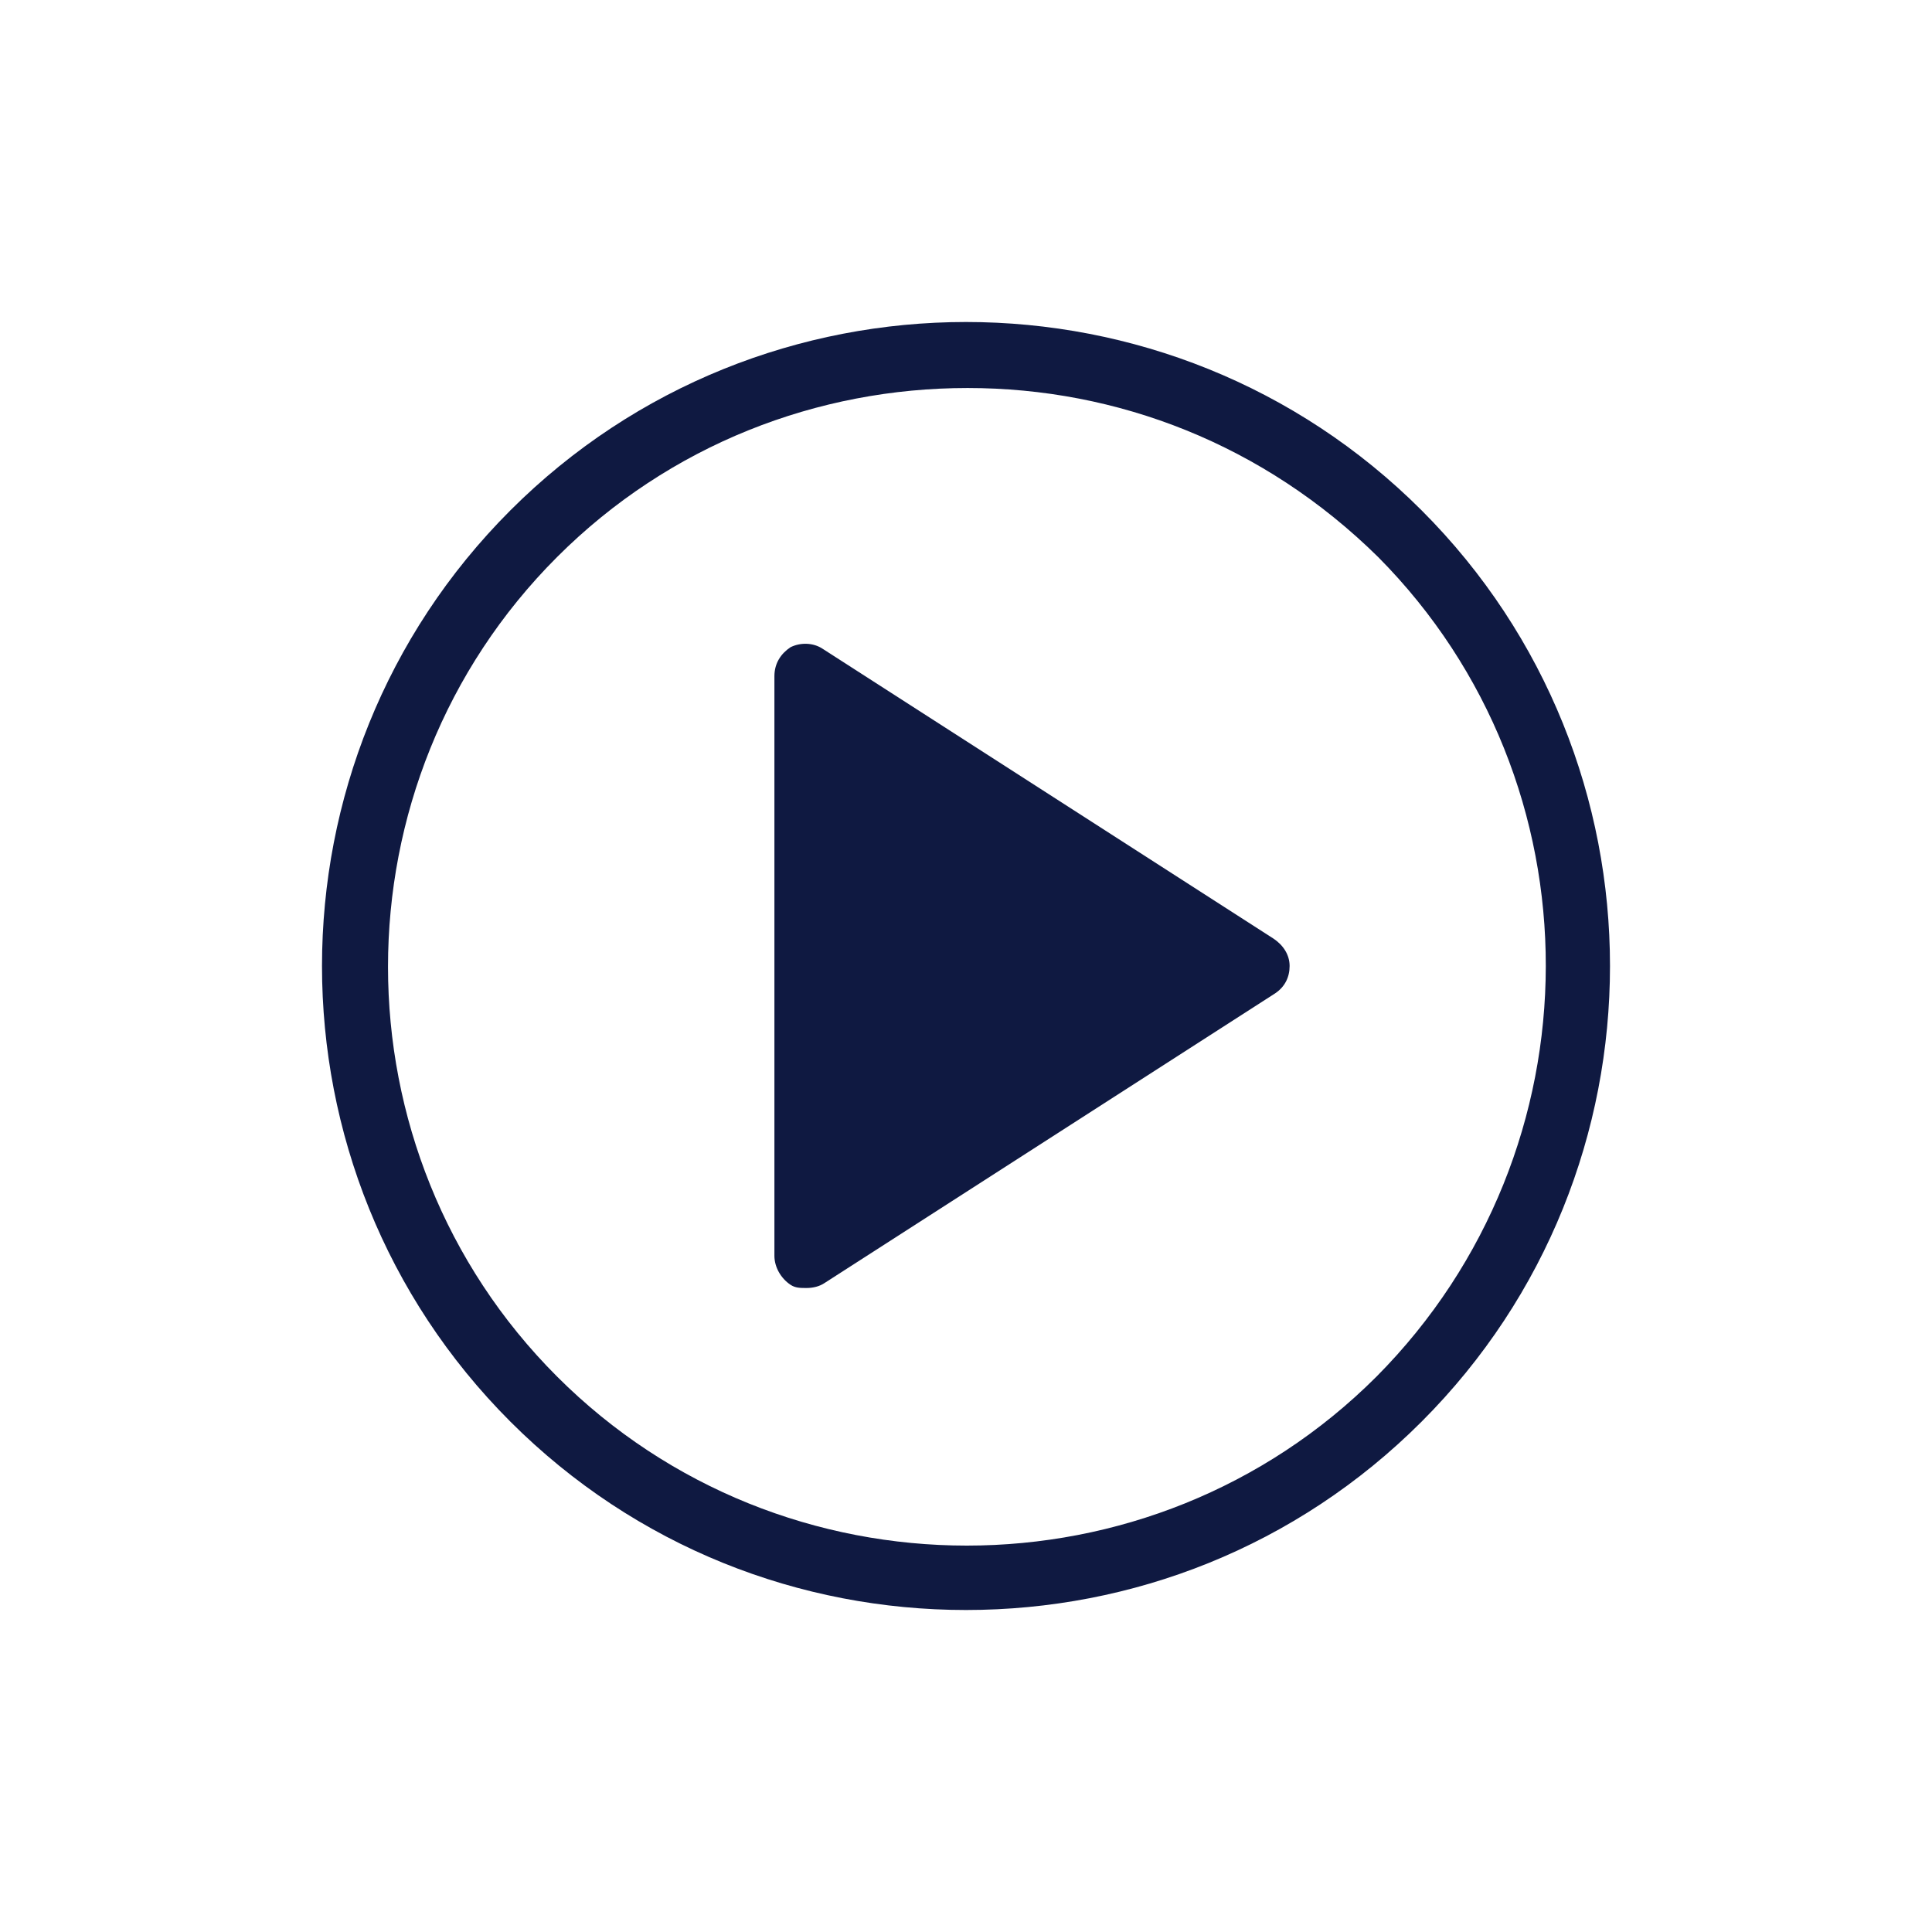 <?xml version="1.0" encoding="utf-8"?>
<!-- Generator: Adobe Illustrator 27.9.0, SVG Export Plug-In . SVG Version: 6.00 Build 0)  -->
<svg version="1.1" xmlns="http://www.w3.org/2000/svg" xmlns:xlink="http://www.w3.org/1999/xlink" x="0px" y="0px" width="120px"
	 height="120px" viewBox="0 0 120 120" style="enable-background:new 0 0 120 120;" xml:space="preserve">
<style type="text/css">
	.st0{fill:#0F1941;}
	.st1{fill-rule:evenodd;clip-rule:evenodd;fill:#0F1941;}
	.st2{filter:url(#Adobe_OpacityMaskFilter);}
	.st3{fill-rule:evenodd;clip-rule:evenodd;fill:#FFFFFF;}
	.st4{mask:url(#mask-2_00000026164079899484681900000015477938084864844451_);fill-rule:evenodd;clip-rule:evenodd;fill:#0F1941;}
	.st5{fill:none;}
</style>
<g id="ICONS">
	<g>
		<path class="st0" d="M79.1,58.3l-28-18c-0.6-0.4-1.4-0.4-2-0.1c-0.6,0.4-1,1-1,1.8v36c0,0.7,0.4,1.4,1,1.8c0.3,0.2,0.6,0.2,1,0.2
			c0.4,0,0.8-0.1,1.1-0.3l28-18c0.6-0.4,0.9-1,0.9-1.7S79.7,58.7,79.1,58.3z"/>
		<path class="st0" d="M88.3,31.7c-15.6-15.6-41-15.6-56.6,0c-15.6,15.6-15.6,41,0,56.6c7.8,7.8,18,11.7,28.3,11.7
			s20.5-3.9,28.3-11.7C103.9,72.7,103.9,47.3,88.3,31.7z M85.5,85.5c-14,14-36.9,14-50.9,0c-14-14-14-36.9,0-50.9
			c7-7,16.2-10.5,25.5-10.5s18.4,3.5,25.5,10.5C99.5,48.6,99.5,71.4,85.5,85.5z"/>
	</g>
</g>
<g id="voor_SVG">
	<rect class="st5" width="120" height="120"/>
</g>
</svg>
